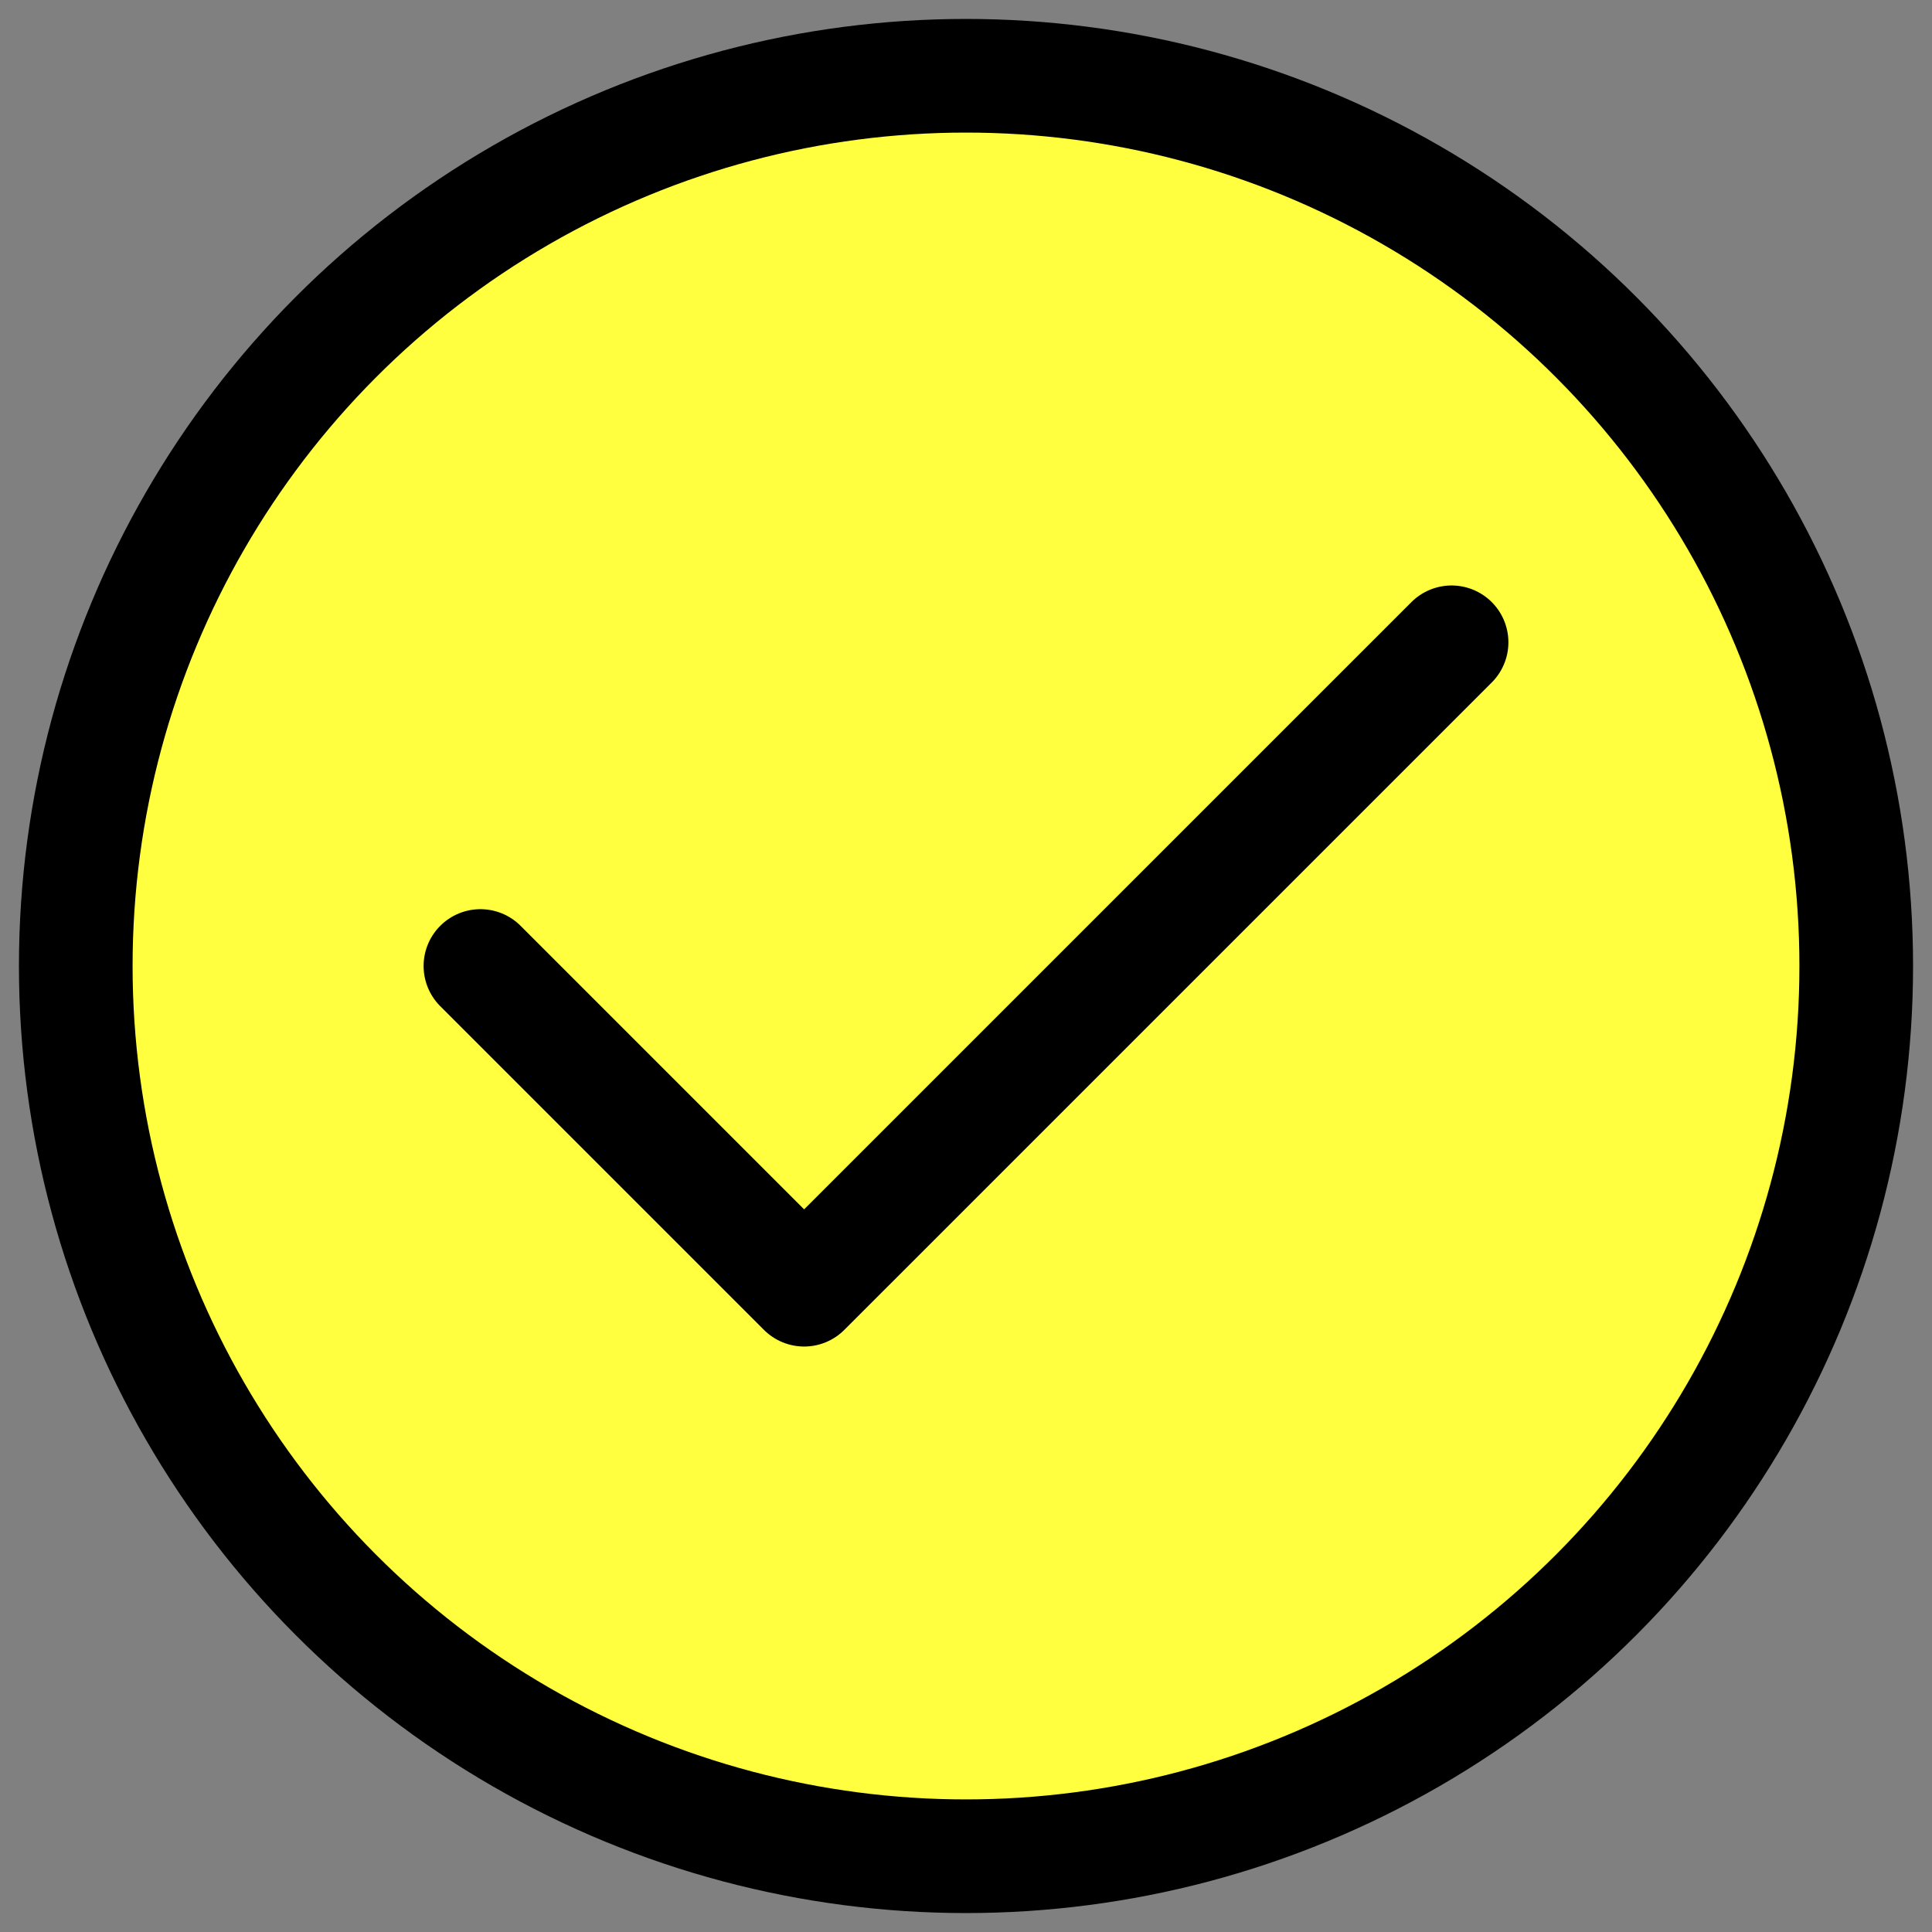 <?xml version="1.0" encoding="UTF-8"?>
<svg width="51px" height="51px" viewBox="0 0 51 51" version="1.1" xmlns="http://www.w3.org/2000/svg" xmlns:xlink="http://www.w3.org/1999/xlink">
    <rect x="0" y="0" width="51" height="51" fill="#808080" stroke="none"/>
    <title>Tick</title>
    <g id="Tick" stroke="none" stroke-width="1" fill="none" fill-rule="evenodd">
        <g id="Group-16-Copy-6" transform="translate(2, 2)" stroke="#000000" stroke-width="3">
            <g id="c-check">
                <circle id="Oval" fill="#FFFF3F" cx="23.5" cy="23.5" r="23.5"></circle>
                <polyline id="Path" stroke-linecap="round" stroke-linejoin="round" points="10.682 23.5 19.227 32.045 36.318 14.955"></polyline>
            </g>
        </g>
    </g>
</svg>